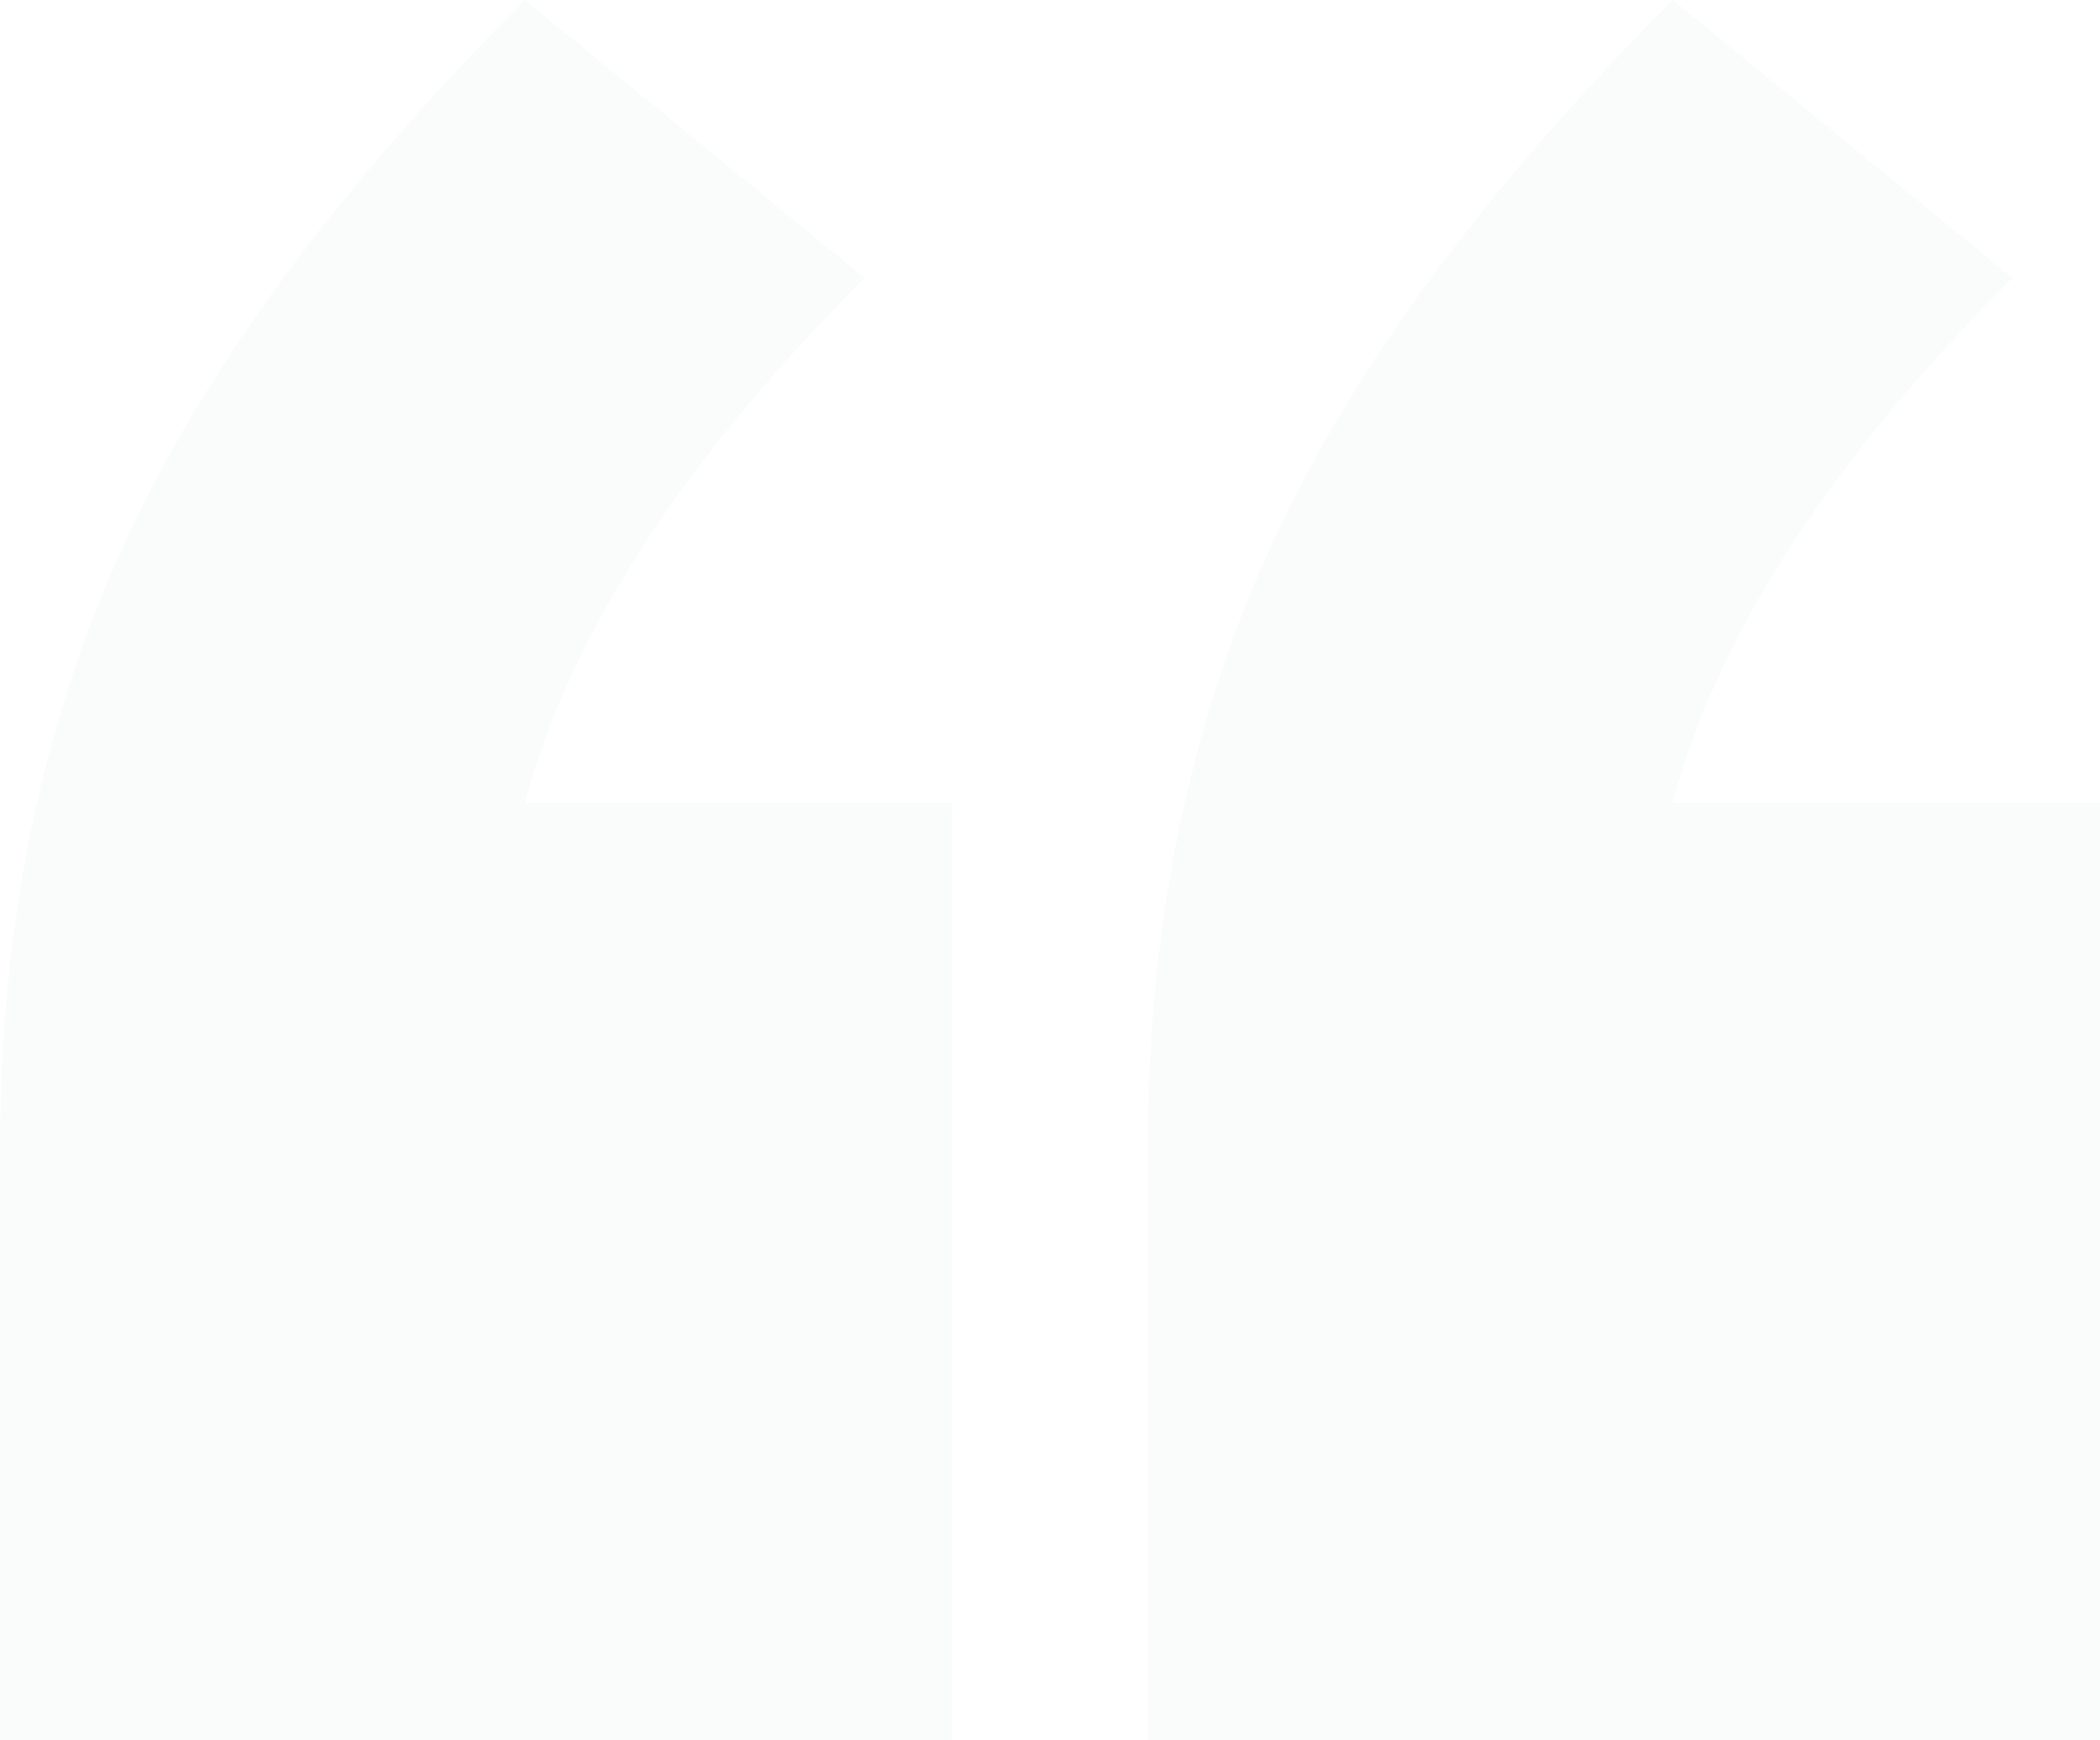 <svg xmlns="http://www.w3.org/2000/svg" width="159.288" height="131.959" viewBox="0 0 159.288 131.959">
  <path id="Path_12616" data-name="Path 12616" d="M101.982-433.184v71.055H29.756v-44.9q0-24.986,9.175-45.288t30.647-41.774l25.767,21.082q-20.692,20.692-25.767,39.822Zm87.062,0v71.055H116.818v-44.9q0-24.986,9.175-45.288t30.647-41.774l25.767,21.082q-20.692,20.692-25.767,39.822Z" transform="translate(-29.756 494.088)" fill="#e3ebea" opacity="0.17"/>
</svg>
